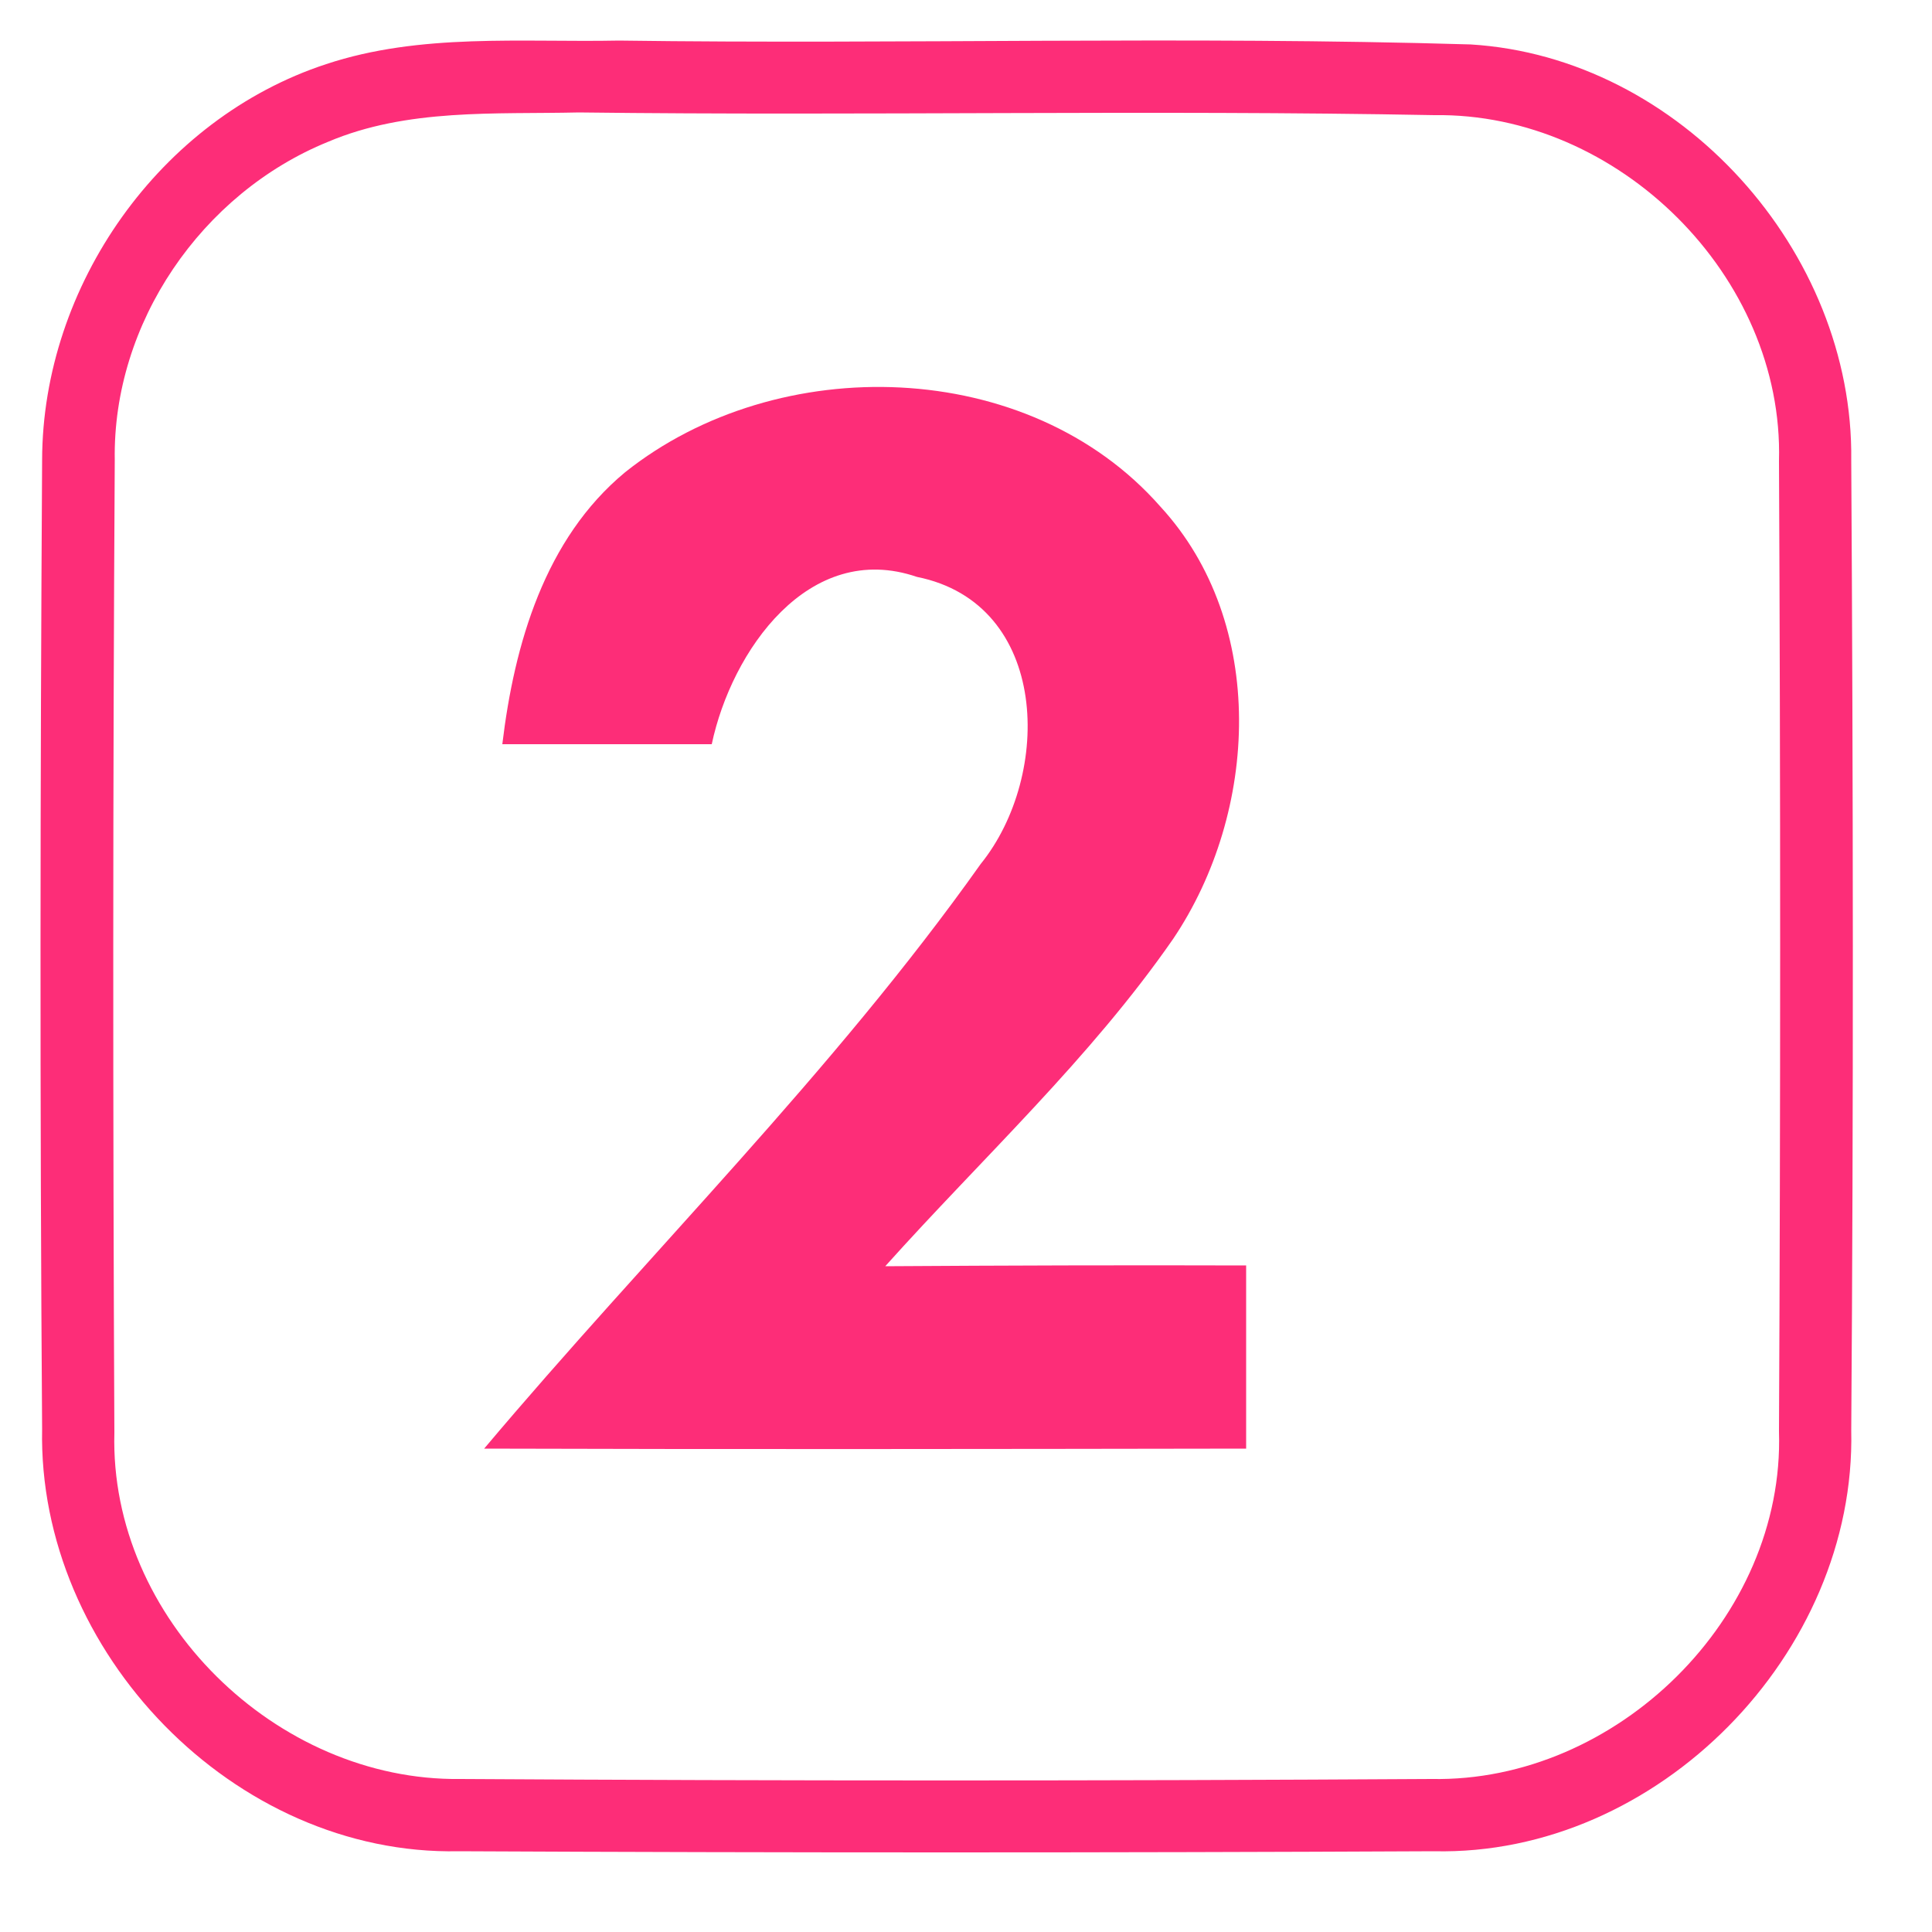 <?xml version="1.0" encoding="UTF-8" ?>
<!DOCTYPE svg PUBLIC "-//W3C//DTD SVG 1.1//EN" "http://www.w3.org/Graphics/SVG/1.1/DTD/svg11.dtd">
<svg width="50pt" height="50pt" viewBox="0 0 50 50" version="1.1" xmlns="http://www.w3.org/2000/svg">
<g id="#fd2d78ff">
<path fill="#fd2d78" opacity="1.00" d=" M 8.44 1.66 C 10.88 0.85 13.49 1.10 16.02 1.05 C 23.36 1.15 30.71 0.93 38.06 1.15 C 43.48 1.48 47.98 6.51 47.91 11.91 C 47.96 20.28 47.97 28.65 47.91 37.02 C 48.04 42.79 42.90 48.04 37.11 47.91 C 28.70 47.95 20.28 47.95 11.87 47.91 C 6.06 48.03 0.97 42.75 1.09 36.98 C 1.03 28.62 1.04 20.26 1.09 11.90 C 1.10 7.39 4.14 3.07 8.44 1.66 M 8.49 3.67 C 5.22 5.00 2.91 8.36 2.97 11.91 C 2.92 20.30 2.92 28.69 2.96 37.08 C 2.83 41.88 7.15 46.10 11.91 46.04 C 20.29 46.09 28.67 46.09 37.05 46.04 C 41.83 46.13 46.19 41.87 46.04 37.05 C 46.08 28.68 46.08 20.30 46.04 11.93 C 46.17 7.15 41.88 2.91 37.12 2.98 C 29.75 2.84 22.36 3.00 14.98 2.91 C 12.81 2.96 10.54 2.80 8.49 3.67 Z" />
<path fill="#fd2d78" opacity="1.00" d=" M 16.18 12.22 C 20.13 9.07 26.62 9.23 30.03 13.11 C 32.81 16.13 32.57 21.02 30.36 24.30 C 28.21 27.40 25.42 29.97 22.91 32.77 C 26.02 32.75 29.13 32.74 32.25 32.75 C 32.25 34.33 32.25 35.91 32.25 37.49 C 25.67 37.50 19.10 37.51 12.53 37.49 C 16.79 32.43 21.55 27.76 25.38 22.36 C 27.24 20.06 27.17 15.62 23.73 14.93 C 20.93 13.97 18.93 16.85 18.42 19.26 C 16.62 19.26 14.81 19.26 13.00 19.26 C 13.31 16.67 14.10 13.94 16.18 12.22 Z" />
</g>
</svg>

